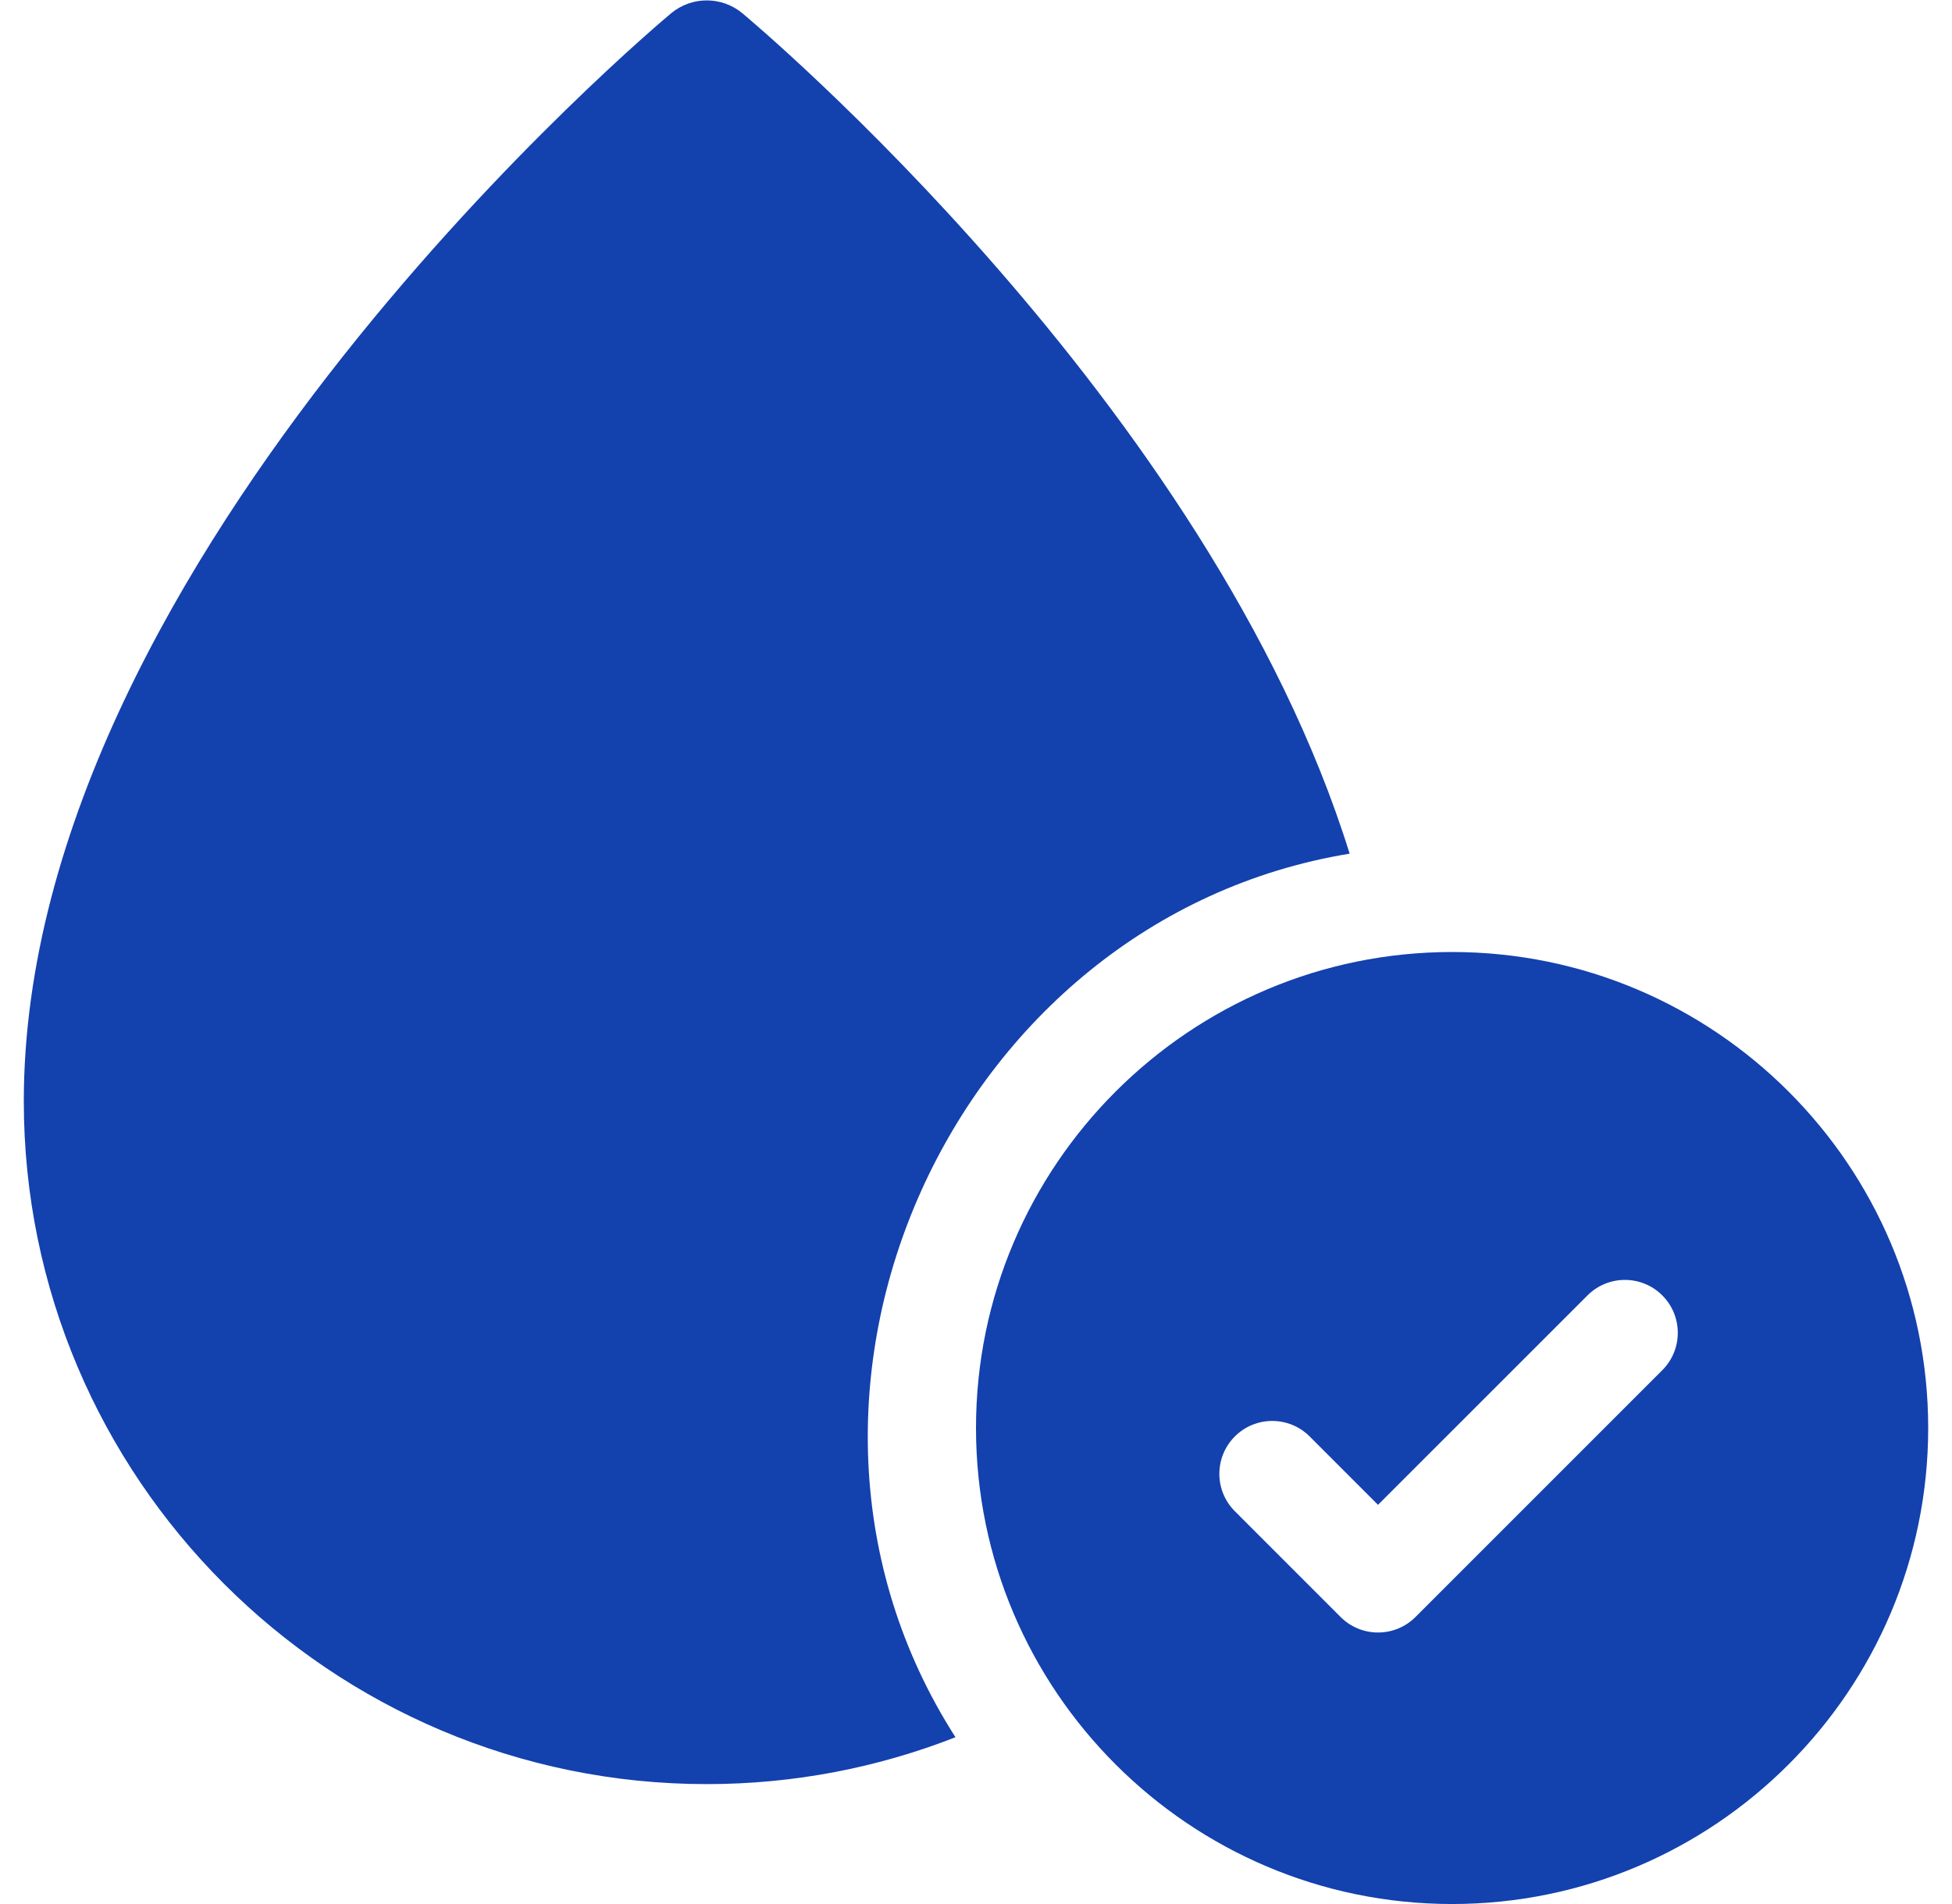 <svg width="41" height="40" viewBox="0 0 41 40" fill="none" xmlns="http://www.w3.org/2000/svg">
<g clip-path="url(#clip0_4526_7825)">
<path d="M28.348 17.934C25.41 8.49 15.776 0.432 15.595 0.28C15.16 -0.082 14.529 -0.082 14.095 0.28C13.881 0.459 0.5 11.651 0.5 23.136C0.5 31.046 6.935 37.481 14.845 37.481C16.687 37.481 18.449 37.131 20.069 36.496C15.449 29.287 20.003 19.301 28.348 17.934Z" fill="#1341AE"/>
<path d="M30.5 20C24.986 20 20.5 24.486 20.5 30C20.5 35.514 24.986 40 30.5 40C36.014 40 40.5 35.514 40.5 30C40.5 24.486 36.014 20 30.5 20ZM34.915 28.785L29.73 33.971C29.513 34.188 29.229 34.296 28.944 34.296C28.66 34.296 28.376 34.188 28.159 33.971L25.937 31.748C25.503 31.315 25.503 30.611 25.937 30.177C26.37 29.743 27.074 29.743 27.508 30.177L28.944 31.614L33.344 27.214C33.778 26.78 34.481 26.78 34.915 27.214C35.349 27.648 35.349 28.352 34.915 28.785Z" fill="#1341AE"/>
</g>
<defs>
<clipPath id="clip0_4526_7825">
<rect width="40" height="40" fill="white" transform="translate(0.5)"/>
</clipPath>
</defs>
</svg>

